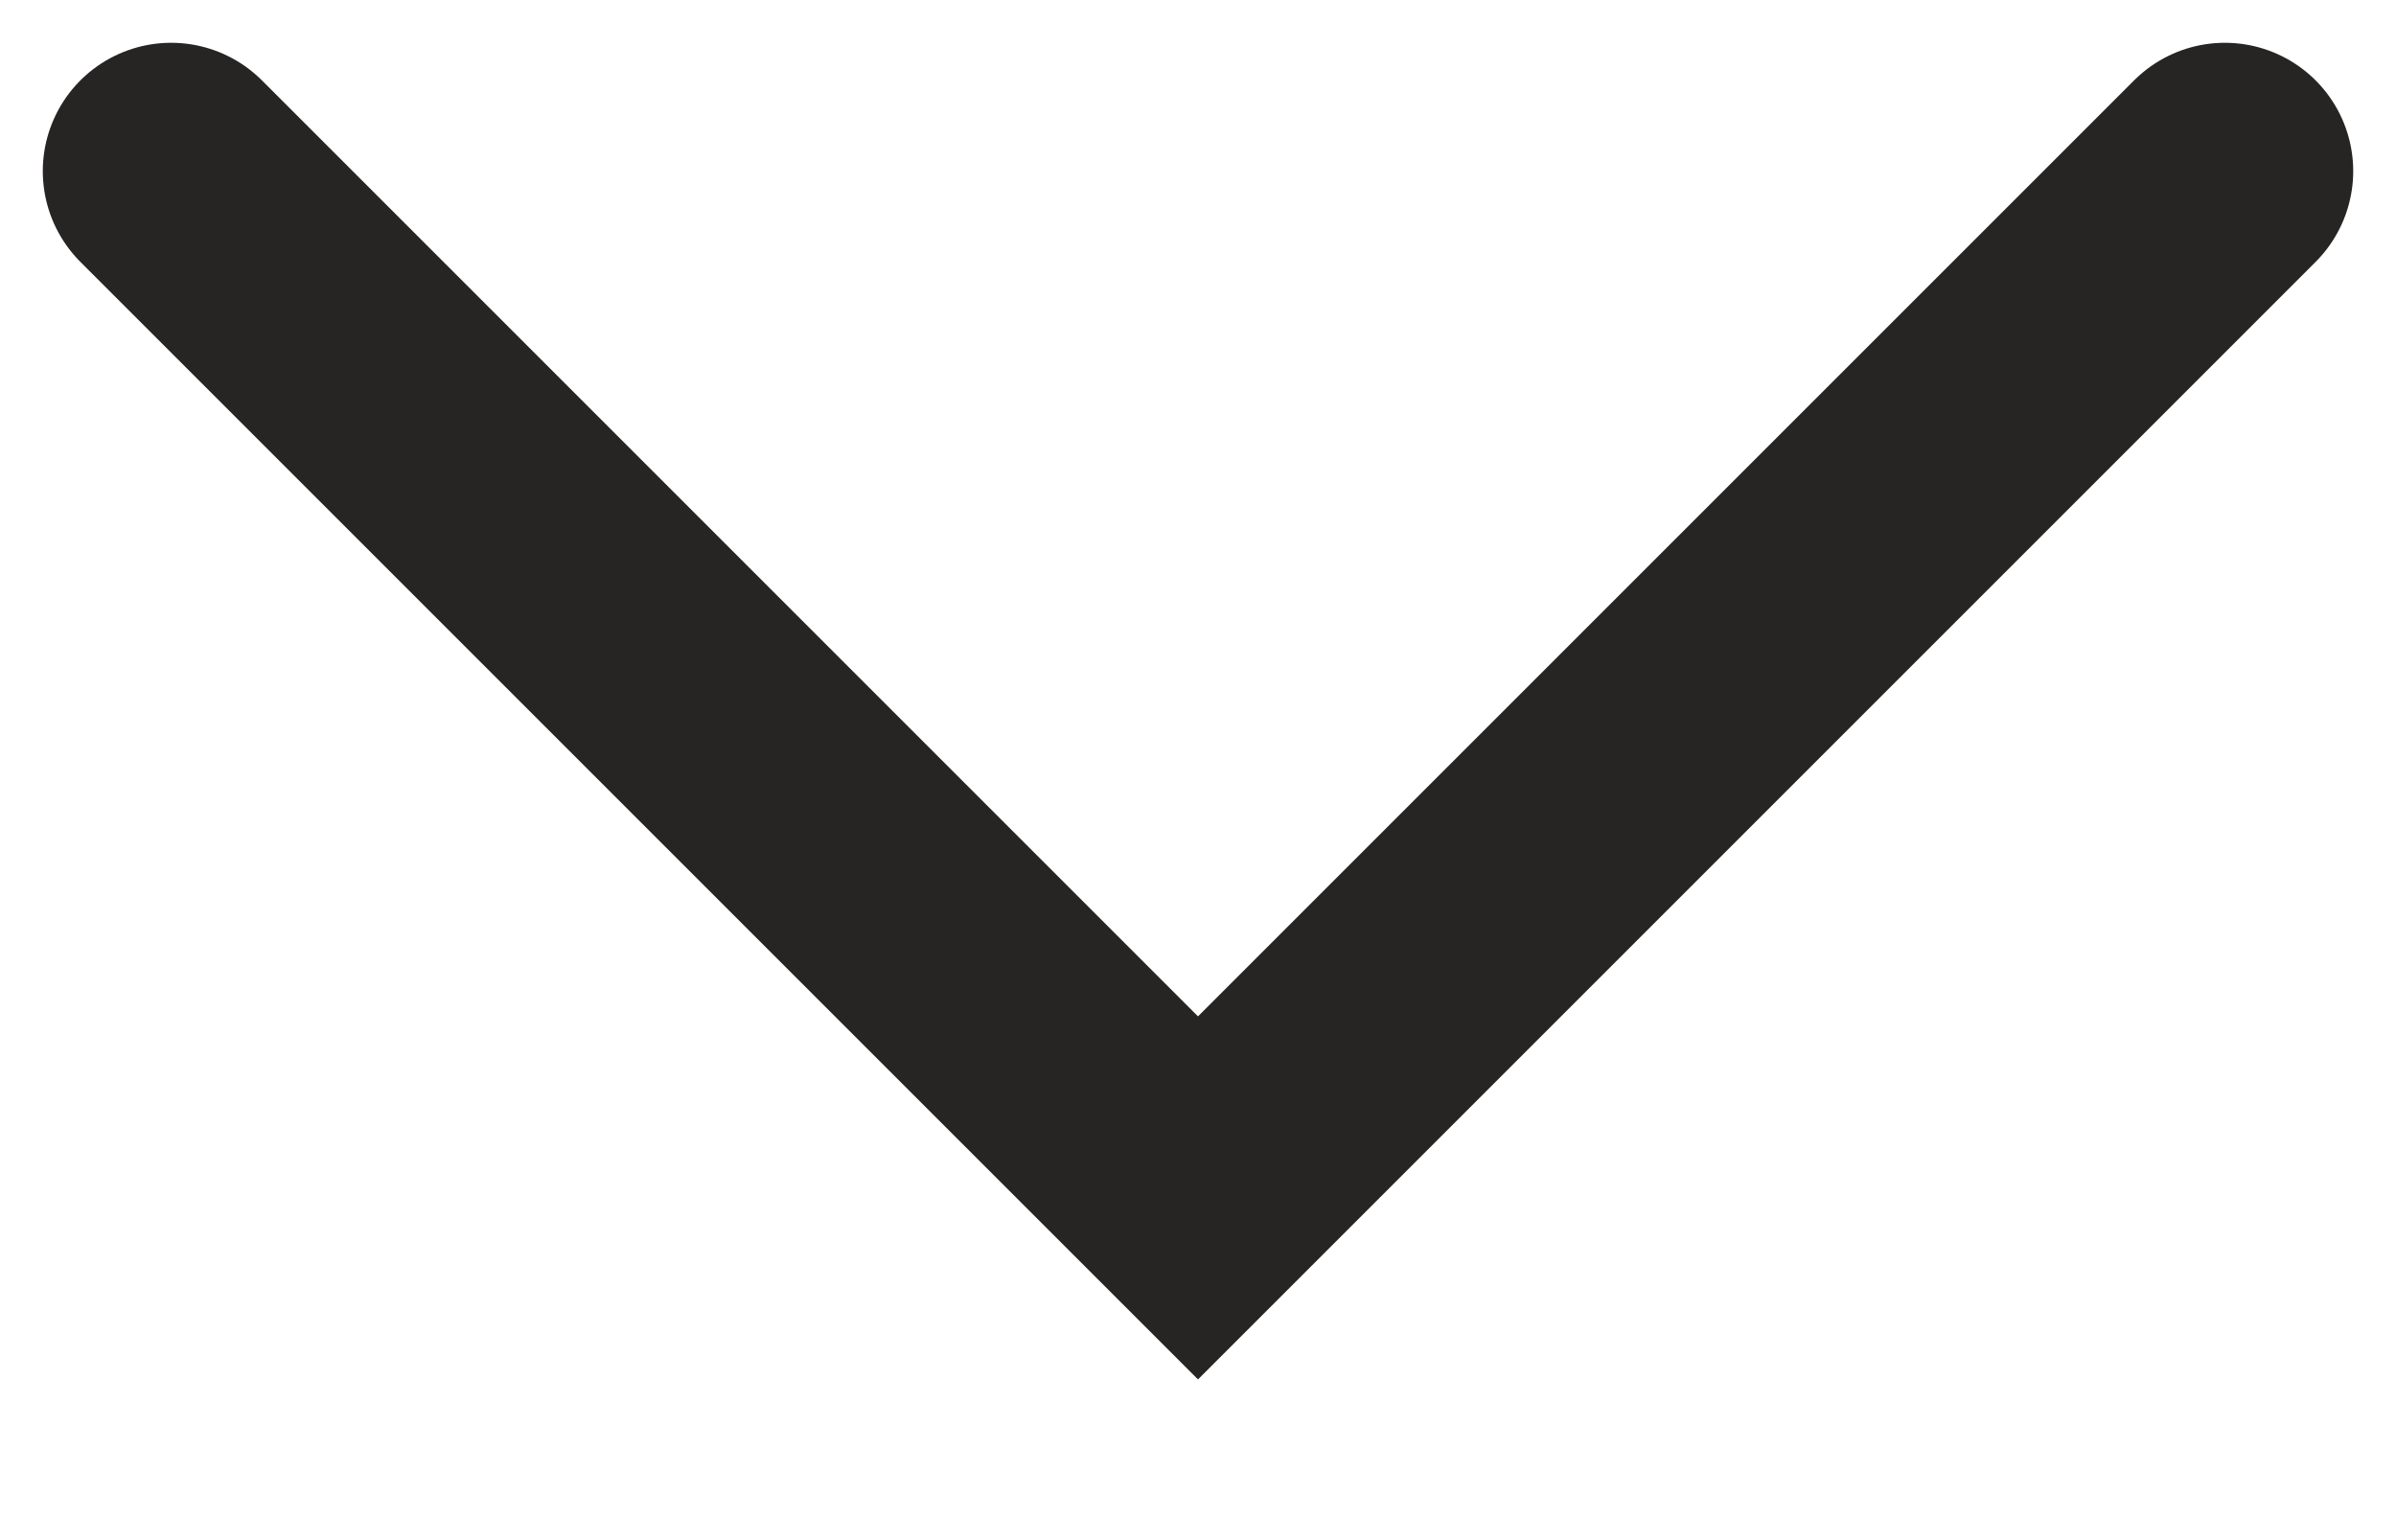 <svg width="14" height="9" viewBox="0 0 14 9" fill="none" xmlns="http://www.w3.org/2000/svg">
<path id="Vector 451" d="M1 1L7 7L13 1" stroke="#272424" stroke-width="1.5" stroke-linecap="round"/>
</svg>

